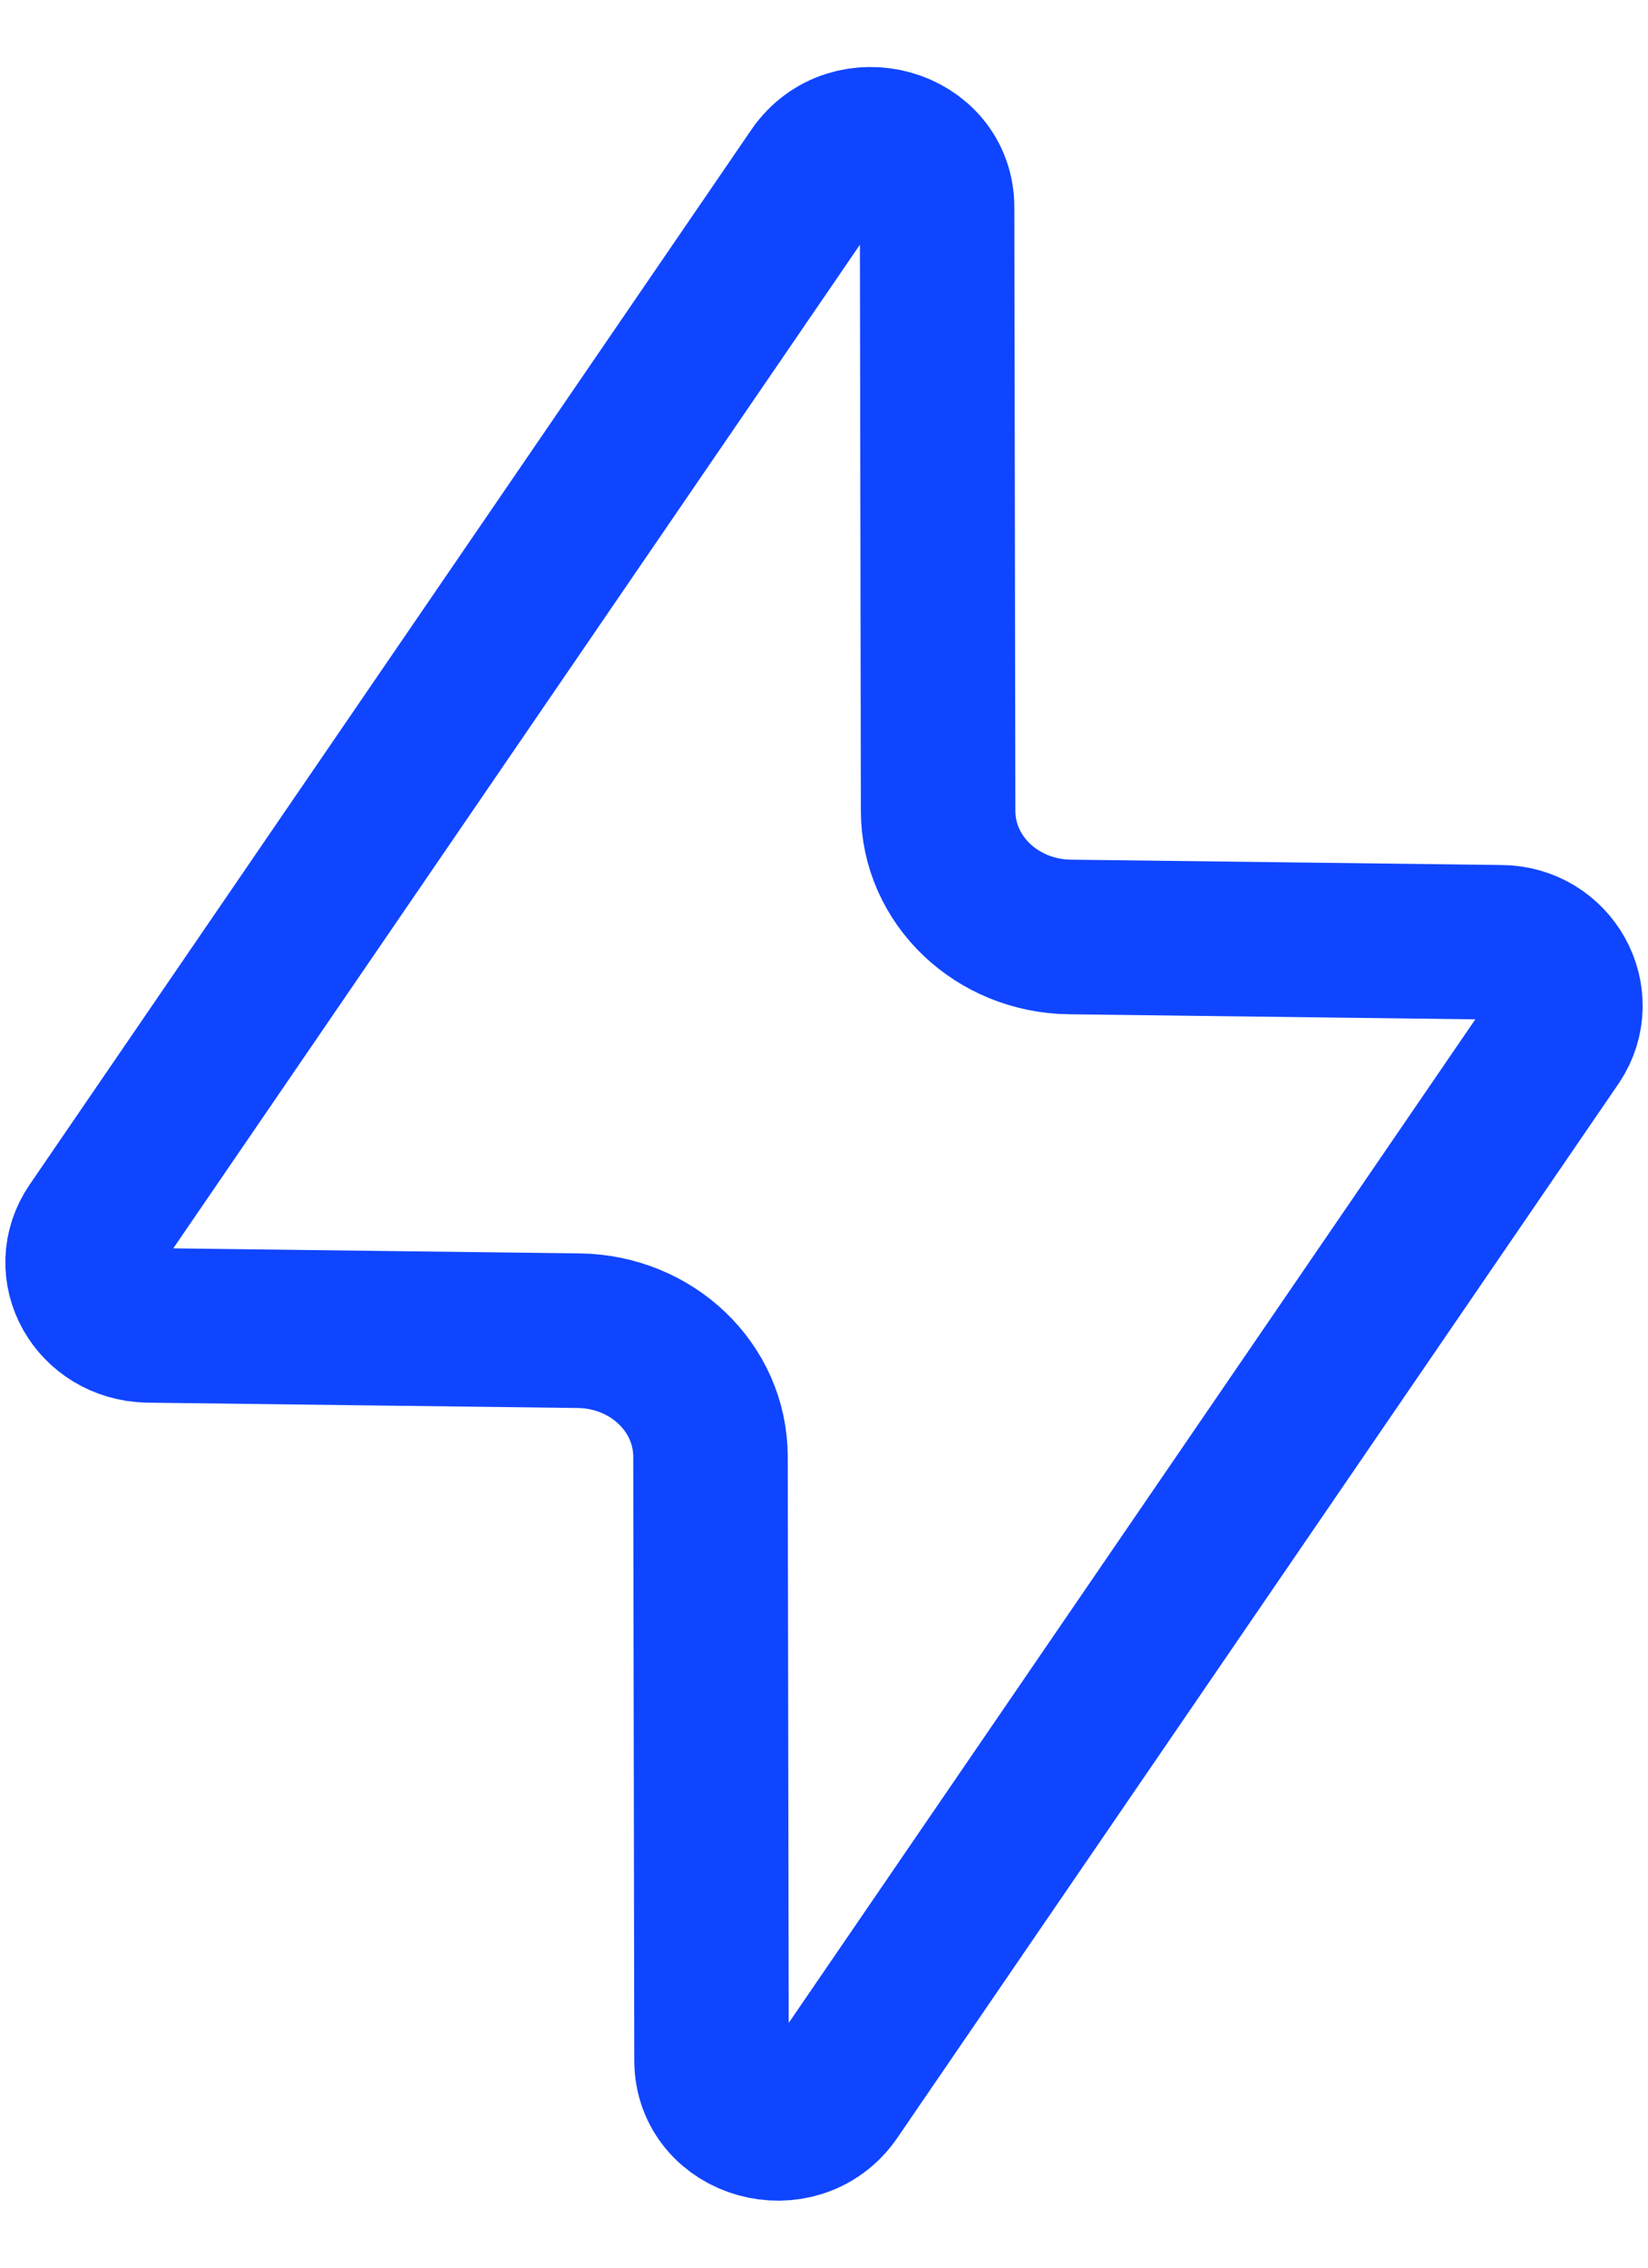 <?xml version="1.0" encoding="UTF-8"?> <svg xmlns="http://www.w3.org/2000/svg" width="16" height="22" viewBox="0 0 16 22" fill="none"> <path d="M15.097 10.087L8.091 20.32C7.738 20.829 6.908 20.6 6.908 19.988L6.898 14.134C6.898 13.46 6.327 12.92 5.621 12.91L1.438 12.858C0.93 12.847 0.629 12.318 0.909 11.913L7.915 1.68C8.268 1.171 9.098 1.4 9.098 2.012L9.108 7.866C9.108 8.54 9.679 9.08 10.385 9.09L14.568 9.142C15.066 9.142 15.367 9.682 15.097 10.087Z" stroke="#1045FF" stroke-width="1.5" stroke-linecap="round" stroke-linejoin="round"></path> </svg> 